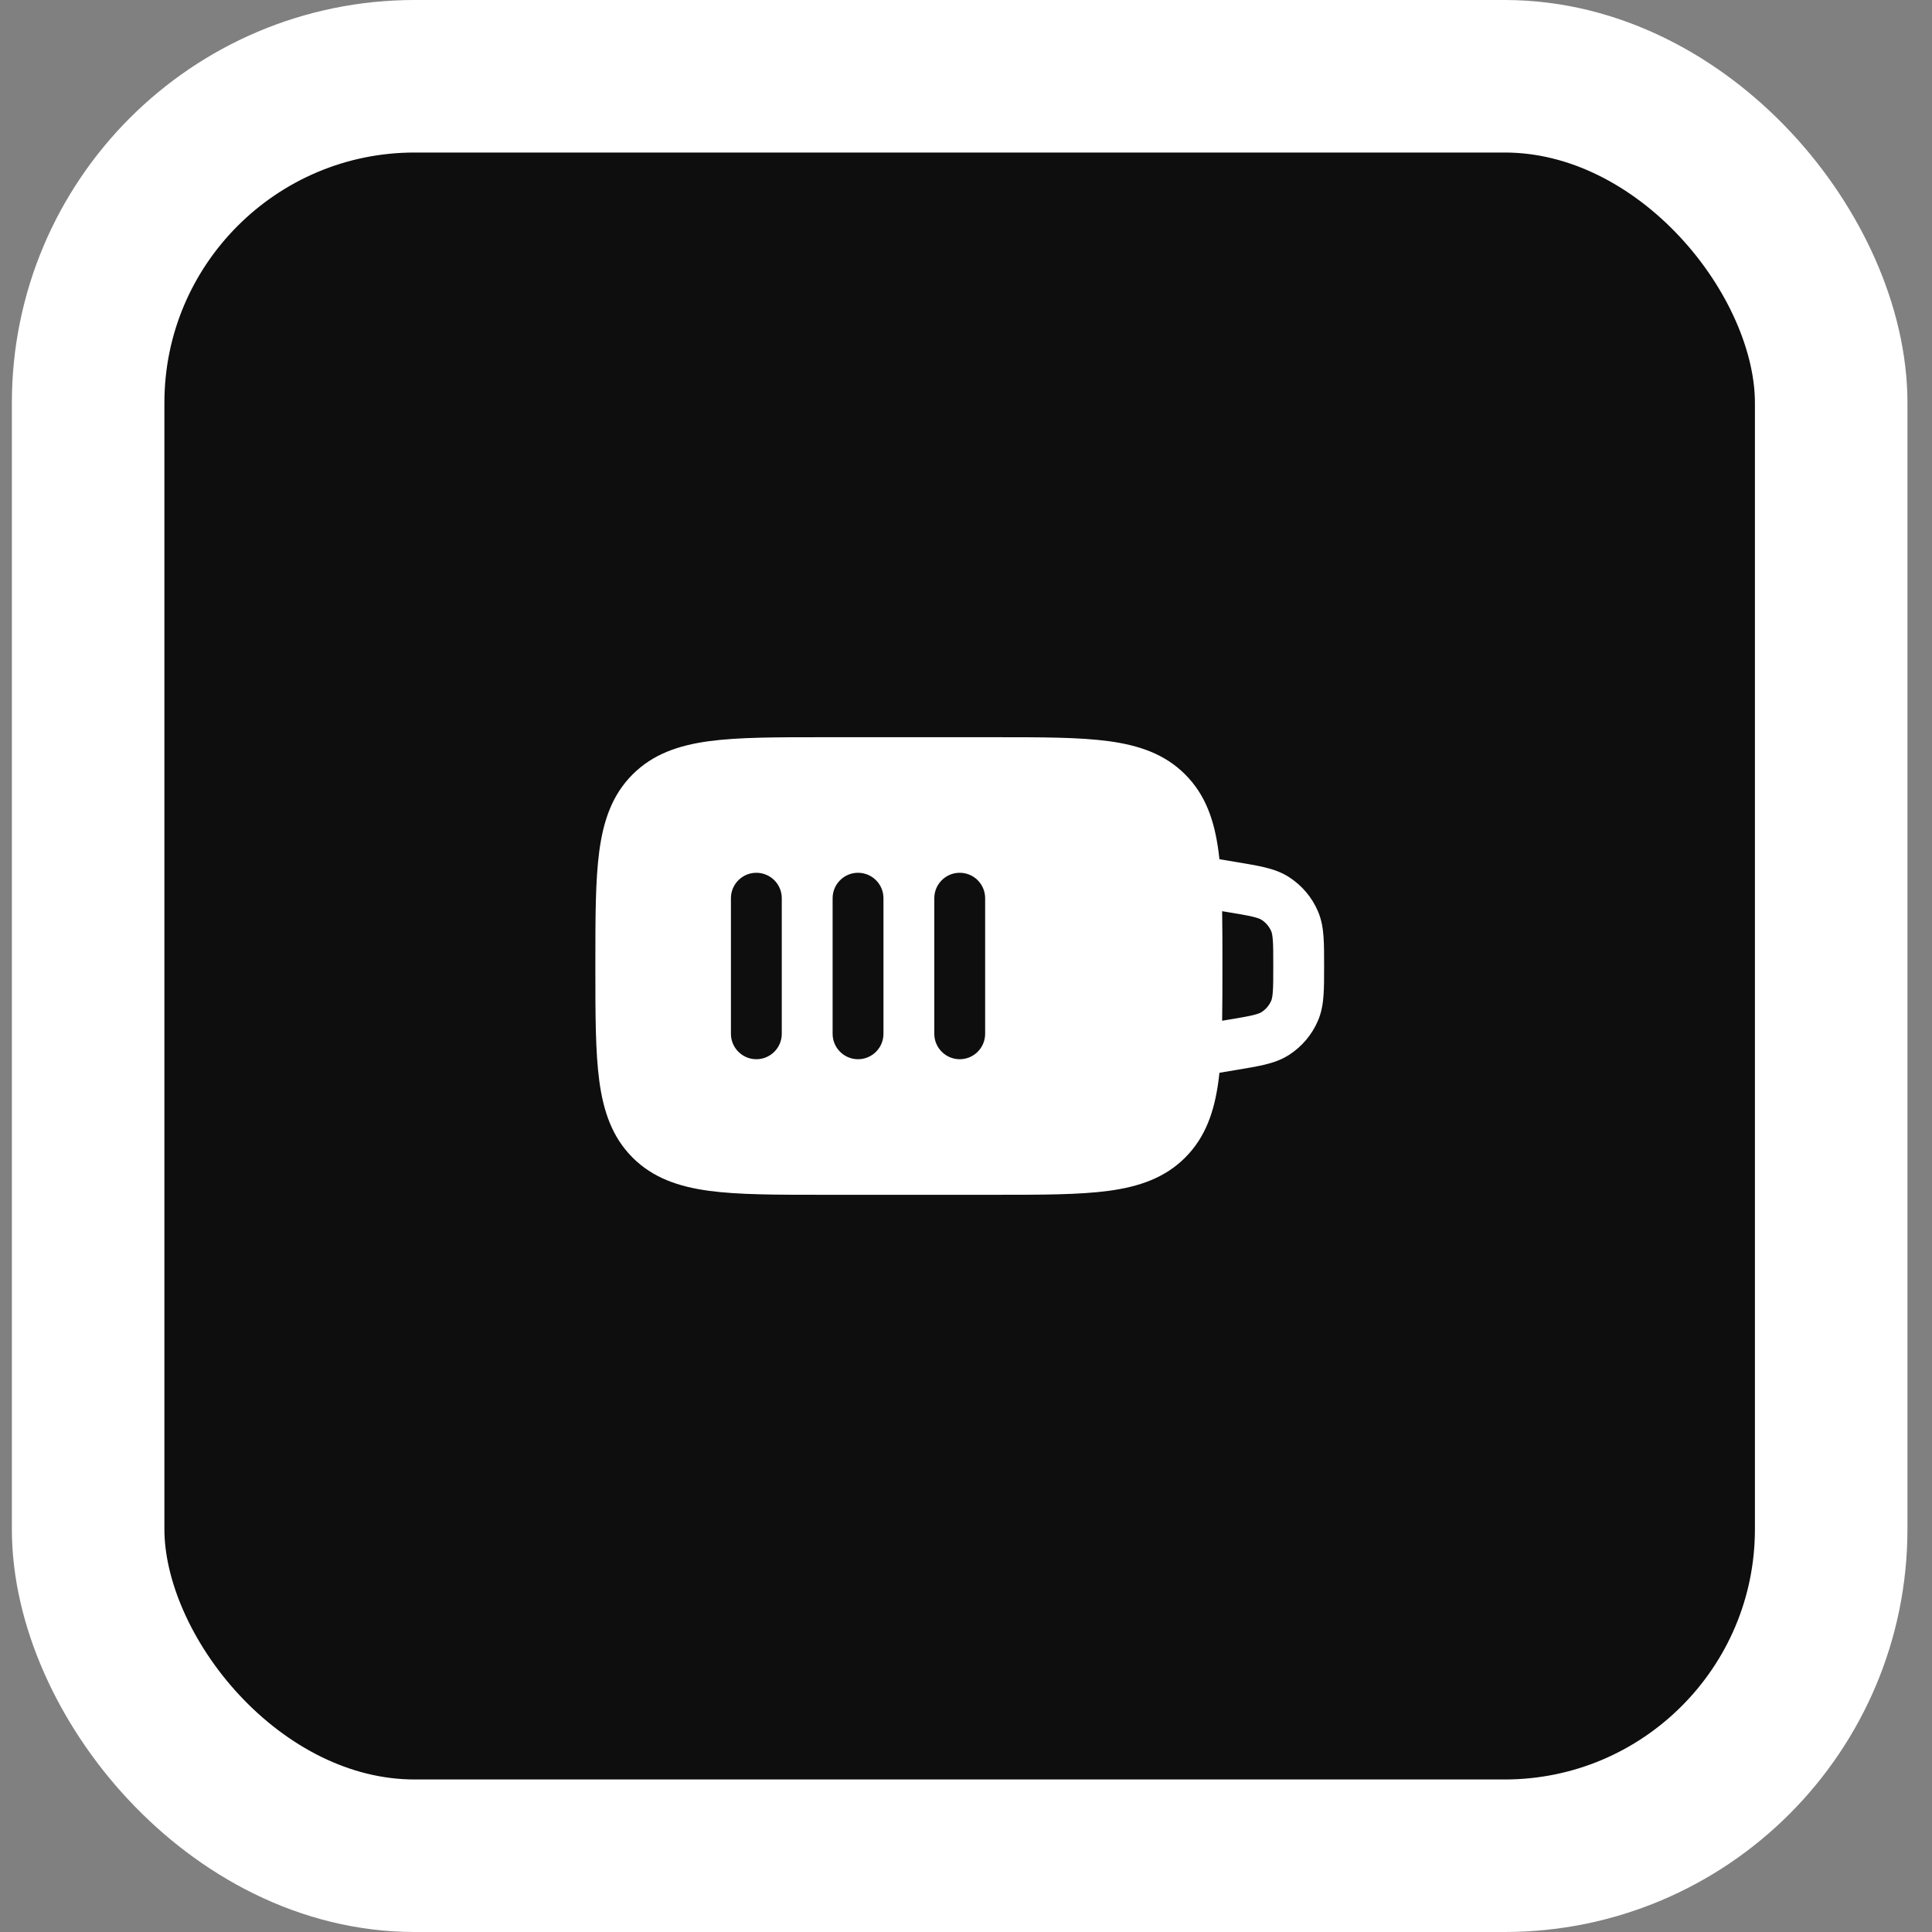<svg width="76" height="76" viewBox="0 0 76 76" fill="none" xmlns="http://www.w3.org/2000/svg">
<rect x="0" y="0" width="76" height="76" fill="#808080" stroke="none"/>
<rect x="3.467" y="3" width="68.567" height="70" rx="12.846" fill="#0E0E0E"/>
<rect x="3.467" y="3" width="68.567" height="70" rx="12.846" stroke="white" stroke-width="6"/>
<path fill-rule="evenodd" clip-rule="evenodd" d="M39.16 29C40.983 29 42.453 29 43.609 29.155C44.809 29.317 45.82 29.662 46.622 30.465C47.425 31.267 47.77 32.278 47.931 33.478C47.945 33.583 47.958 33.69 47.97 33.8L48.654 33.914C49.08 33.985 49.451 34.047 49.757 34.121C50.081 34.2 50.4 34.306 50.702 34.5C51.21 34.825 51.609 35.295 51.846 35.85C51.987 36.18 52.04 36.511 52.064 36.845C52.087 37.158 52.087 37.535 52.087 37.967V38.033C52.087 38.465 52.087 38.842 52.064 39.155C52.04 39.489 51.987 39.82 51.846 40.15C51.609 40.705 51.21 41.176 50.702 41.501C50.4 41.694 50.081 41.801 49.757 41.879C49.451 41.953 49.08 42.015 48.654 42.086L47.97 42.2C47.958 42.31 47.945 42.417 47.931 42.522C47.77 43.722 47.425 44.733 46.622 45.536C45.82 46.338 44.809 46.683 43.609 46.845C42.453 47 40.983 47 39.16 47H32.347C30.523 47 29.053 47 27.898 46.845C26.698 46.683 25.687 46.338 24.884 45.536C24.082 44.733 23.737 43.722 23.575 42.522C23.42 41.366 23.42 39.897 23.42 38.073V37.927C23.42 36.103 23.42 34.634 23.575 33.478C23.737 32.278 24.082 31.267 24.884 30.465C25.687 29.662 26.698 29.317 27.898 29.155C29.053 29 30.523 29 32.347 29H39.16ZM48.087 37.925C48.087 37.172 48.087 36.479 48.076 35.844L48.292 35.88C48.761 35.958 49.06 36.008 49.287 36.063C49.502 36.115 49.583 36.156 49.626 36.183C49.795 36.292 49.928 36.449 50.007 36.633C50.027 36.68 50.054 36.767 50.07 36.988C50.087 37.22 50.087 37.524 50.087 37.998C50.087 38.473 50.087 38.776 50.07 39.009C50.054 39.23 50.027 39.317 50.007 39.364C49.928 39.548 49.795 39.705 49.626 39.814C49.583 39.841 49.502 39.882 49.287 39.934C49.06 39.989 48.761 40.039 48.292 40.117L48.076 40.153C48.087 39.518 48.087 38.825 48.087 38.072V37.925ZM29.753 34.333C30.305 34.333 30.753 34.781 30.753 35.333V40.667C30.753 41.219 30.305 41.667 29.753 41.667C29.201 41.667 28.753 41.219 28.753 40.667V35.333C28.753 34.781 29.201 34.333 29.753 34.333ZM33.753 34.333C34.306 34.333 34.753 34.781 34.753 35.333V40.667C34.753 41.219 34.306 41.667 33.753 41.667C33.201 41.667 32.753 41.219 32.753 40.667V35.333C32.753 34.781 33.201 34.333 33.753 34.333ZM37.753 34.333C38.306 34.333 38.753 34.781 38.753 35.333V40.667C38.753 41.219 38.306 41.667 37.753 41.667C37.201 41.667 36.753 41.219 36.753 40.667V35.333C36.753 34.781 37.201 34.333 37.753 34.333Z" fill="white"/>
</svg>
